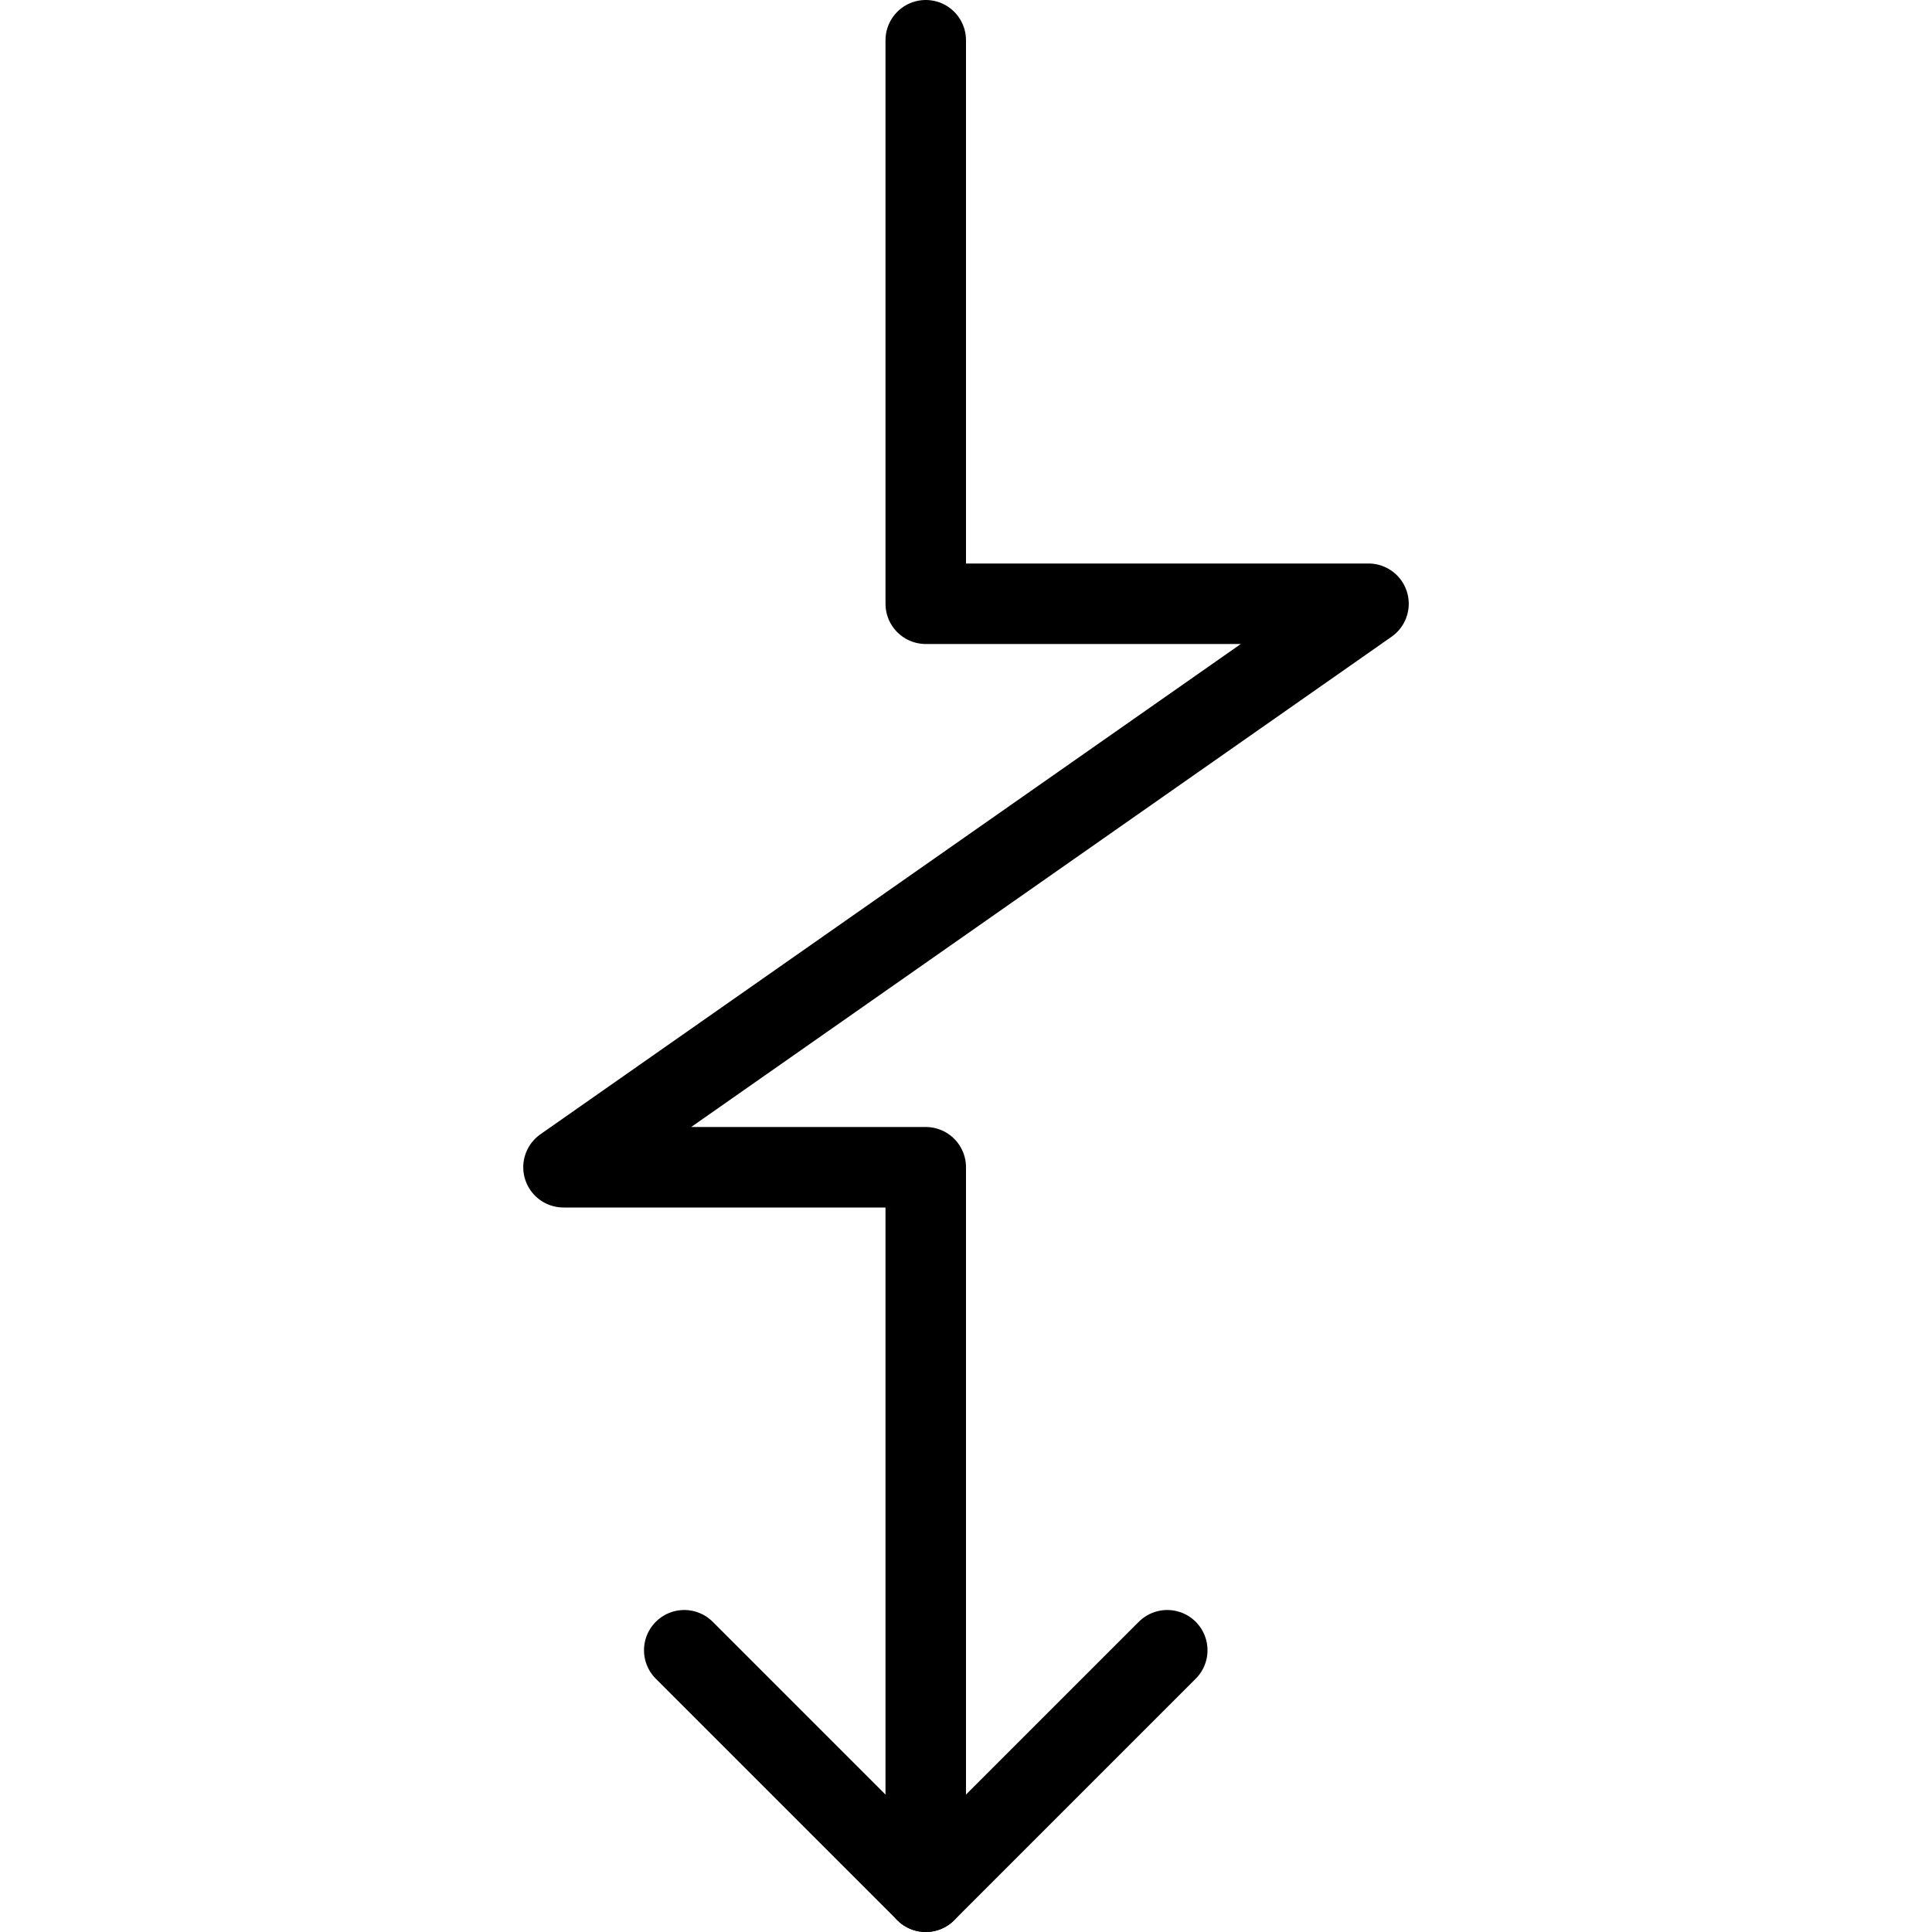 <svg xmlns="http://www.w3.org/2000/svg" viewBox="0 0 24 24" stroke="black"><path d="m8.5 20.5 3 3 3-3" fill="none" stroke-linecap="round" stroke-linejoin="round"/><path d="M11.5.5v7H17l-10 7h4.5v9" fill="none" stroke-linecap="round" stroke-linejoin="round"/></svg>